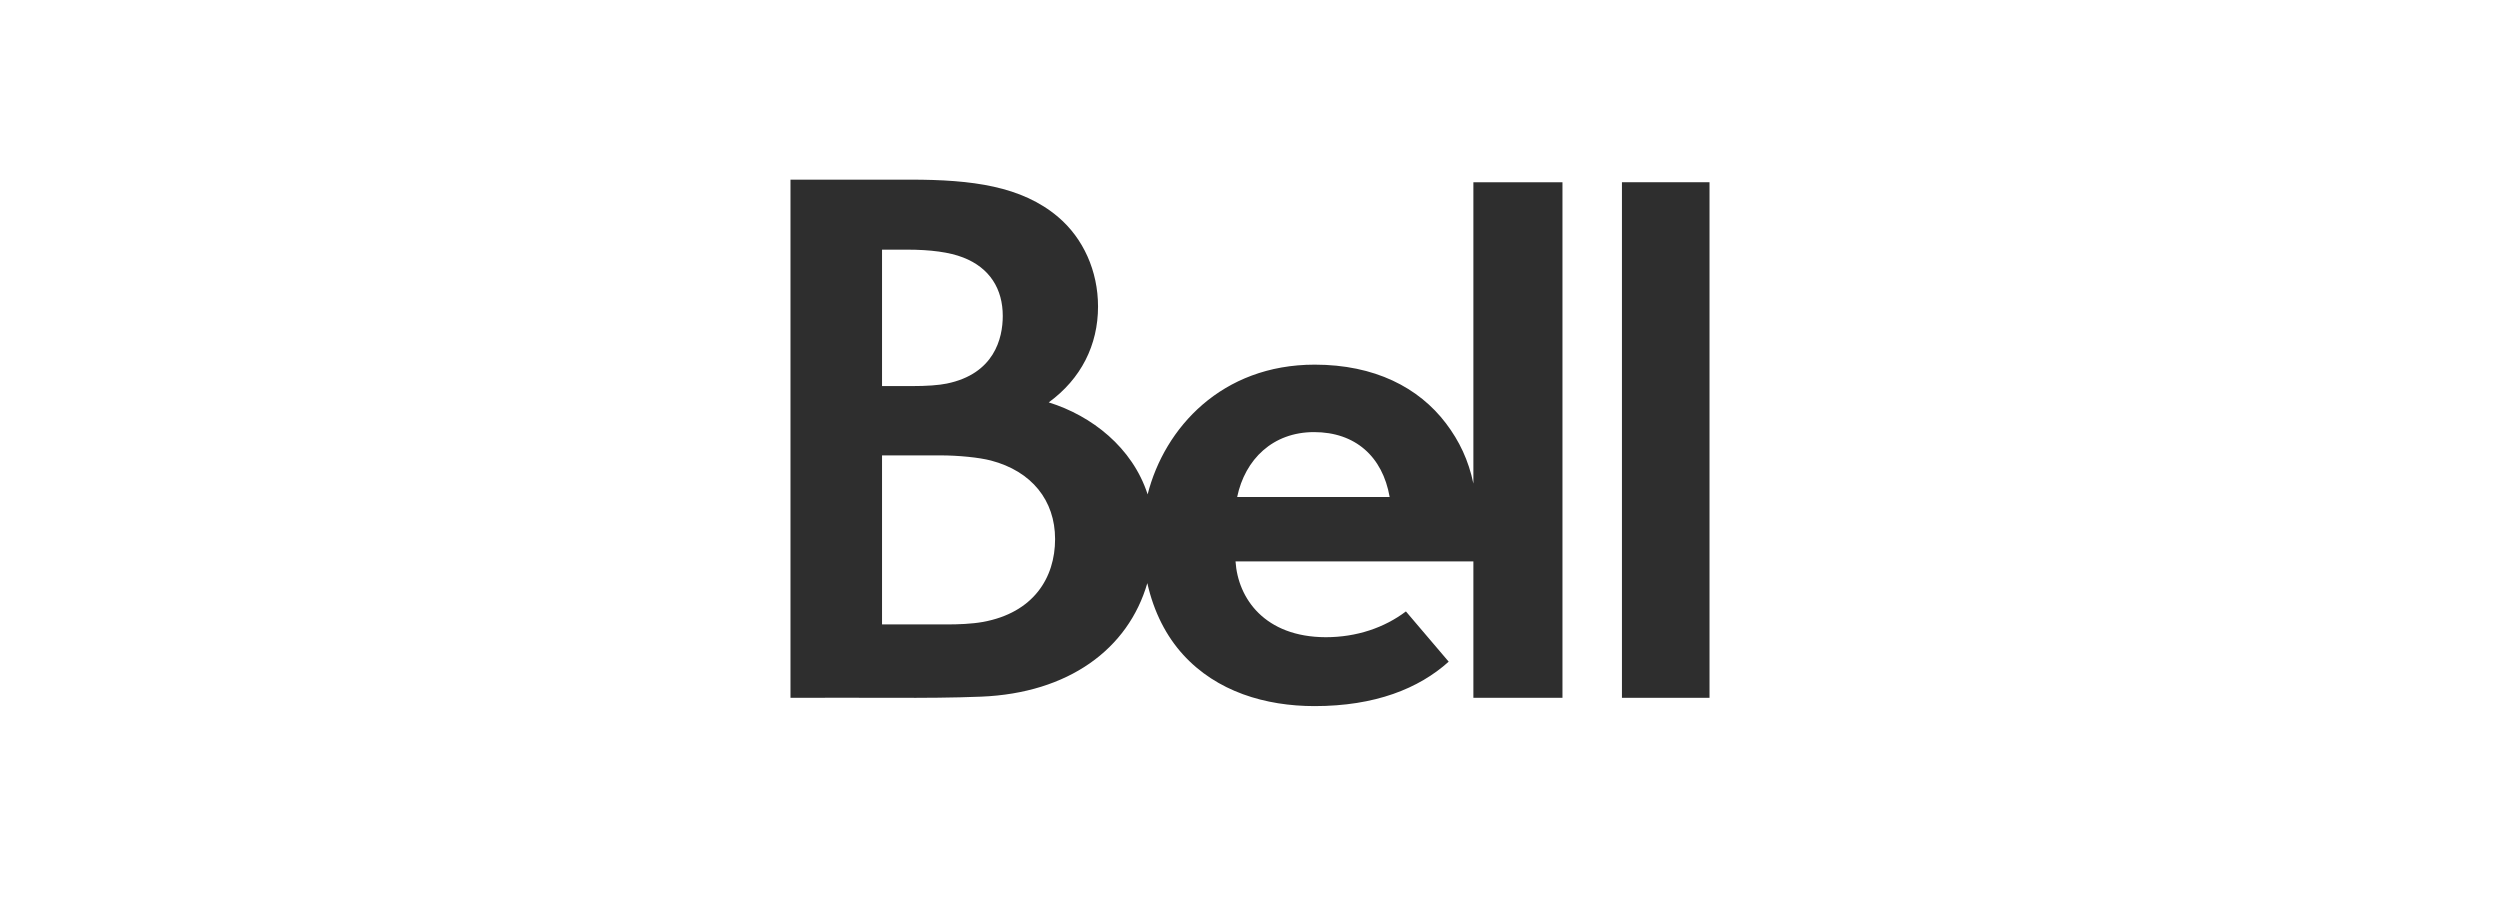<svg xmlns="http://www.w3.org/2000/svg" fill="none" viewBox="0 0 170 61" height="61" width="170">
<path fill="#2E2E2E" d="M100.19 32.884C99.862 31.298 99.234 29.987 98.329 28.792C96.474 26.343 93.469 24.796 89.401 24.796C83.078 24.796 79.19 29.09 78.039 33.617C77.004 30.425 74.237 28.271 71.314 27.362C73.514 25.759 74.666 23.464 74.666 20.845C74.666 18.414 73.654 16.201 71.96 14.761C69.475 12.647 66.087 12.216 61.912 12.216H53.753V47.451C56.064 47.451 58.441 47.44 60.758 47.451C62.819 47.46 64.831 47.448 66.709 47.373C72.65 47.135 76.717 44.144 78.018 39.653C78.465 41.65 79.325 43.277 80.448 44.513C82.735 47.031 86.053 48.015 89.393 48.015C93.506 48.015 96.48 46.822 98.511 44.994L95.603 41.577C94.141 42.681 92.259 43.33 90.148 43.33C86.005 43.318 84.179 40.696 84.016 38.177H100.19V47.45H106.248V12.392H100.19V32.883V32.884ZM59.978 16.976H61.661C63.287 16.975 64.571 17.15 65.495 17.51C67.32 18.218 68.188 19.67 68.188 21.482C68.19 23.016 67.603 25.425 64.379 26.083C63.839 26.193 63.062 26.254 61.964 26.254H59.978V16.976ZM66.827 42.294C66.069 42.43 65.141 42.461 64.388 42.461H59.978V30.966H63.924C65.169 30.966 66.579 31.106 67.387 31.317C70.155 32.044 71.746 34.029 71.746 36.658C71.746 39.286 70.281 41.671 66.827 42.294ZM84.127 33.796C84.661 31.229 86.558 29.383 89.354 29.383C92.151 29.383 94.016 31.038 94.497 33.796H84.127Z"></path>
<path fill="#2E2E2E" d="M116.247 12.392H110.292V47.451H116.247V12.392Z"></path>
</svg>
